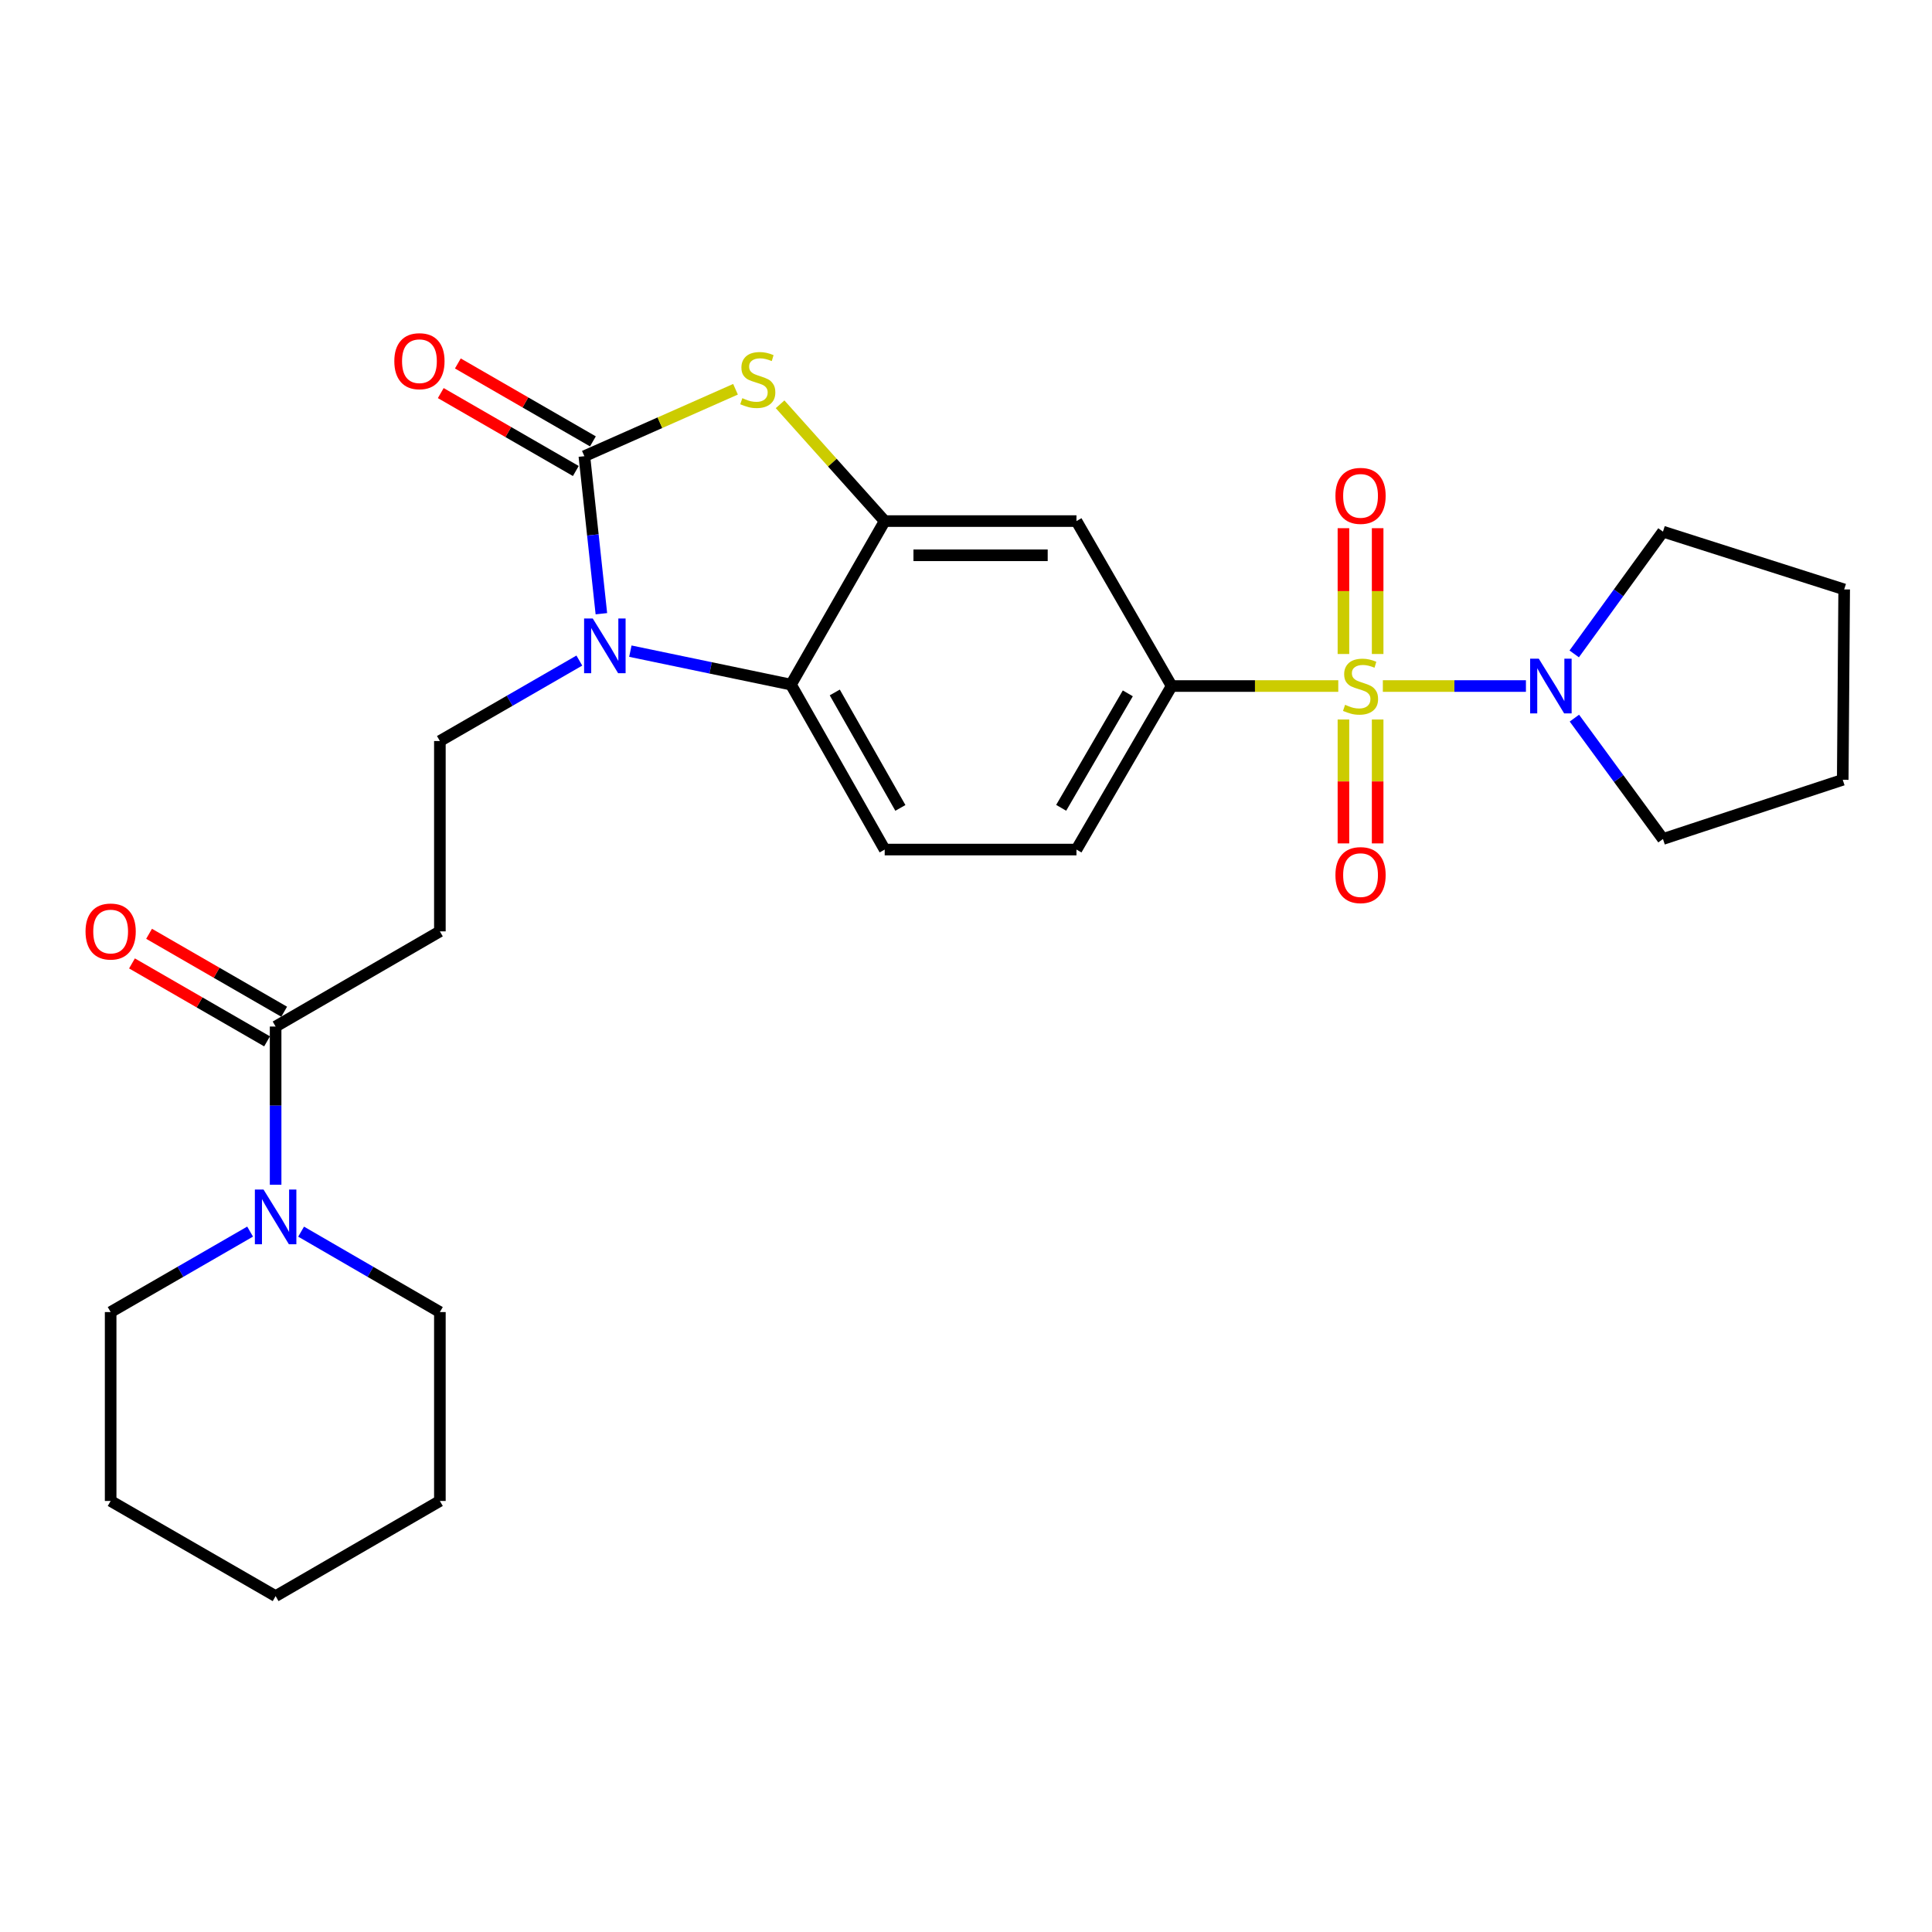 <?xml version='1.0' encoding='iso-8859-1'?>
<svg version='1.1' baseProfile='full'
              xmlns='http://www.w3.org/2000/svg'
                      xmlns:rdkit='http://www.rdkit.org/xml'
                      xmlns:xlink='http://www.w3.org/1999/xlink'
                  xml:space='preserve'
width='1000px' height='1000px' viewBox='0 0 1000 1000'>
<!-- END OF HEADER -->
<rect style='opacity:1.0;fill:#FFFFFF;stroke:none' width='1000' height='1000' x='0' y='0'> </rect>
<path class='bond-5' d='M 692.691,355.09 L 649.567,355.09' style='fill:none;fill-rule:evenodd;stroke:#CCCC00;stroke-width:6px;stroke-linecap:butt;stroke-linejoin:miter;stroke-opacity:1' />
<path class='bond-5' d='M 649.567,355.09 L 606.444,355.09' style='fill:none;fill-rule:evenodd;stroke:#000000;stroke-width:6px;stroke-linecap:butt;stroke-linejoin:miter;stroke-opacity:1' />
<path class='bond-6' d='M 715.758,355.09 L 752.789,355.09' style='fill:none;fill-rule:evenodd;stroke:#CCCC00;stroke-width:6px;stroke-linecap:butt;stroke-linejoin:miter;stroke-opacity:1' />
<path class='bond-6' d='M 752.789,355.09 L 789.82,355.09' style='fill:none;fill-rule:evenodd;stroke:#0000FF;stroke-width:6px;stroke-linecap:butt;stroke-linejoin:miter;stroke-opacity:1' />
<path class='bond-12' d='M 695.362,372.415 L 695.362,404.477' style='fill:none;fill-rule:evenodd;stroke:#CCCC00;stroke-width:6px;stroke-linecap:butt;stroke-linejoin:miter;stroke-opacity:1' />
<path class='bond-12' d='M 695.362,404.477 L 695.362,436.54' style='fill:none;fill-rule:evenodd;stroke:#FF0000;stroke-width:6px;stroke-linecap:butt;stroke-linejoin:miter;stroke-opacity:1' />
<path class='bond-12' d='M 713.068,372.415 L 713.068,404.477' style='fill:none;fill-rule:evenodd;stroke:#CCCC00;stroke-width:6px;stroke-linecap:butt;stroke-linejoin:miter;stroke-opacity:1' />
<path class='bond-12' d='M 713.068,404.477 L 713.068,436.54' style='fill:none;fill-rule:evenodd;stroke:#FF0000;stroke-width:6px;stroke-linecap:butt;stroke-linejoin:miter;stroke-opacity:1' />
<path class='bond-13' d='M 713.068,338.507 L 713.068,305.948' style='fill:none;fill-rule:evenodd;stroke:#CCCC00;stroke-width:6px;stroke-linecap:butt;stroke-linejoin:miter;stroke-opacity:1' />
<path class='bond-13' d='M 713.068,305.948 L 713.068,273.389' style='fill:none;fill-rule:evenodd;stroke:#FF0000;stroke-width:6px;stroke-linecap:butt;stroke-linejoin:miter;stroke-opacity:1' />
<path class='bond-13' d='M 695.362,338.507 L 695.362,305.948' style='fill:none;fill-rule:evenodd;stroke:#CCCC00;stroke-width:6px;stroke-linecap:butt;stroke-linejoin:miter;stroke-opacity:1' />
<path class='bond-13' d='M 695.362,305.948 L 695.362,273.389' style='fill:none;fill-rule:evenodd;stroke:#FF0000;stroke-width:6px;stroke-linecap:butt;stroke-linejoin:miter;stroke-opacity:1' />
<path class='bond-0' d='M 302.467,236.122 L 341.582,218.801' style='fill:none;fill-rule:evenodd;stroke:#000000;stroke-width:6px;stroke-linecap:butt;stroke-linejoin:miter;stroke-opacity:1' />
<path class='bond-0' d='M 341.582,218.801 L 380.697,201.481' style='fill:none;fill-rule:evenodd;stroke:#CCCC00;stroke-width:6px;stroke-linecap:butt;stroke-linejoin:miter;stroke-opacity:1' />
<path class='bond-15' d='M 306.89,228.454 L 271.938,208.289' style='fill:none;fill-rule:evenodd;stroke:#000000;stroke-width:6px;stroke-linecap:butt;stroke-linejoin:miter;stroke-opacity:1' />
<path class='bond-15' d='M 271.938,208.289 L 236.986,188.125' style='fill:none;fill-rule:evenodd;stroke:#FF0000;stroke-width:6px;stroke-linecap:butt;stroke-linejoin:miter;stroke-opacity:1' />
<path class='bond-15' d='M 298.043,243.79 L 263.091,223.625' style='fill:none;fill-rule:evenodd;stroke:#000000;stroke-width:6px;stroke-linecap:butt;stroke-linejoin:miter;stroke-opacity:1' />
<path class='bond-15' d='M 263.091,223.625 L 228.139,203.461' style='fill:none;fill-rule:evenodd;stroke:#FF0000;stroke-width:6px;stroke-linecap:butt;stroke-linejoin:miter;stroke-opacity:1' />
<path class='bond-29' d='M 302.467,236.122 L 306.87,276.89' style='fill:none;fill-rule:evenodd;stroke:#000000;stroke-width:6px;stroke-linecap:butt;stroke-linejoin:miter;stroke-opacity:1' />
<path class='bond-29' d='M 306.87,276.89 L 311.274,317.658' style='fill:none;fill-rule:evenodd;stroke:#0000FF;stroke-width:6px;stroke-linecap:butt;stroke-linejoin:miter;stroke-opacity:1' />
<path class='bond-1' d='M 326.27,337.036 L 367.838,345.694' style='fill:none;fill-rule:evenodd;stroke:#0000FF;stroke-width:6px;stroke-linecap:butt;stroke-linejoin:miter;stroke-opacity:1' />
<path class='bond-1' d='M 367.838,345.694 L 409.405,354.352' style='fill:none;fill-rule:evenodd;stroke:#000000;stroke-width:6px;stroke-linecap:butt;stroke-linejoin:miter;stroke-opacity:1' />
<path class='bond-10' d='M 299.866,341.906 L 263.774,362.731' style='fill:none;fill-rule:evenodd;stroke:#0000FF;stroke-width:6px;stroke-linecap:butt;stroke-linejoin:miter;stroke-opacity:1' />
<path class='bond-10' d='M 263.774,362.731 L 227.682,383.556' style='fill:none;fill-rule:evenodd;stroke:#000000;stroke-width:6px;stroke-linecap:butt;stroke-linejoin:miter;stroke-opacity:1' />
<path class='bond-2' d='M 403.773,209.26 L 430.845,239.486' style='fill:none;fill-rule:evenodd;stroke:#CCCC00;stroke-width:6px;stroke-linecap:butt;stroke-linejoin:miter;stroke-opacity:1' />
<path class='bond-2' d='M 430.845,239.486 L 457.917,269.712' style='fill:none;fill-rule:evenodd;stroke:#000000;stroke-width:6px;stroke-linecap:butt;stroke-linejoin:miter;stroke-opacity:1' />
<path class='bond-3' d='M 457.917,269.712 L 557.174,269.712' style='fill:none;fill-rule:evenodd;stroke:#000000;stroke-width:6px;stroke-linecap:butt;stroke-linejoin:miter;stroke-opacity:1' />
<path class='bond-3' d='M 472.806,287.417 L 542.286,287.417' style='fill:none;fill-rule:evenodd;stroke:#000000;stroke-width:6px;stroke-linecap:butt;stroke-linejoin:miter;stroke-opacity:1' />
<path class='bond-28' d='M 457.917,269.712 L 409.405,354.352' style='fill:none;fill-rule:evenodd;stroke:#000000;stroke-width:6px;stroke-linecap:butt;stroke-linejoin:miter;stroke-opacity:1' />
<path class='bond-4' d='M 409.405,354.352 L 457.917,439.73' style='fill:none;fill-rule:evenodd;stroke:#000000;stroke-width:6px;stroke-linecap:butt;stroke-linejoin:miter;stroke-opacity:1' />
<path class='bond-4' d='M 432.076,358.412 L 466.034,418.177' style='fill:none;fill-rule:evenodd;stroke:#000000;stroke-width:6px;stroke-linecap:butt;stroke-linejoin:miter;stroke-opacity:1' />
<path class='bond-8' d='M 606.444,355.09 L 557.174,269.712' style='fill:none;fill-rule:evenodd;stroke:#000000;stroke-width:6px;stroke-linecap:butt;stroke-linejoin:miter;stroke-opacity:1' />
<path class='bond-16' d='M 606.444,355.09 L 557.174,439.73' style='fill:none;fill-rule:evenodd;stroke:#000000;stroke-width:6px;stroke-linecap:butt;stroke-linejoin:miter;stroke-opacity:1' />
<path class='bond-16' d='M 583.752,358.879 L 549.263,418.127' style='fill:none;fill-rule:evenodd;stroke:#000000;stroke-width:6px;stroke-linecap:butt;stroke-linejoin:miter;stroke-opacity:1' />
<path class='bond-18' d='M 814.806,338.461 L 837.777,306.821' style='fill:none;fill-rule:evenodd;stroke:#0000FF;stroke-width:6px;stroke-linecap:butt;stroke-linejoin:miter;stroke-opacity:1' />
<path class='bond-18' d='M 837.777,306.821 L 860.748,275.181' style='fill:none;fill-rule:evenodd;stroke:#000000;stroke-width:6px;stroke-linecap:butt;stroke-linejoin:miter;stroke-opacity:1' />
<path class='bond-19' d='M 814.908,371.704 L 837.828,402.983' style='fill:none;fill-rule:evenodd;stroke:#0000FF;stroke-width:6px;stroke-linecap:butt;stroke-linejoin:miter;stroke-opacity:1' />
<path class='bond-19' d='M 837.828,402.983 L 860.748,434.261' style='fill:none;fill-rule:evenodd;stroke:#000000;stroke-width:6px;stroke-linecap:butt;stroke-linejoin:miter;stroke-opacity:1' />
<path class='bond-7' d='M 142.659,531.334 L 227.682,482.075' style='fill:none;fill-rule:evenodd;stroke:#000000;stroke-width:6px;stroke-linecap:butt;stroke-linejoin:miter;stroke-opacity:1' />
<path class='bond-9' d='M 142.659,531.334 L 142.659,572.283' style='fill:none;fill-rule:evenodd;stroke:#000000;stroke-width:6px;stroke-linecap:butt;stroke-linejoin:miter;stroke-opacity:1' />
<path class='bond-9' d='M 142.659,572.283 L 142.659,613.231' style='fill:none;fill-rule:evenodd;stroke:#0000FF;stroke-width:6px;stroke-linecap:butt;stroke-linejoin:miter;stroke-opacity:1' />
<path class='bond-17' d='M 147.082,523.666 L 112.12,503.497' style='fill:none;fill-rule:evenodd;stroke:#000000;stroke-width:6px;stroke-linecap:butt;stroke-linejoin:miter;stroke-opacity:1' />
<path class='bond-17' d='M 112.12,503.497 L 77.159,483.328' style='fill:none;fill-rule:evenodd;stroke:#FF0000;stroke-width:6px;stroke-linecap:butt;stroke-linejoin:miter;stroke-opacity:1' />
<path class='bond-17' d='M 138.235,539.003 L 103.273,518.833' style='fill:none;fill-rule:evenodd;stroke:#000000;stroke-width:6px;stroke-linecap:butt;stroke-linejoin:miter;stroke-opacity:1' />
<path class='bond-17' d='M 103.273,518.833 L 68.312,498.664' style='fill:none;fill-rule:evenodd;stroke:#FF0000;stroke-width:6px;stroke-linecap:butt;stroke-linejoin:miter;stroke-opacity:1' />
<path class='bond-20' d='M 129.454,637.473 L 93.362,658.298' style='fill:none;fill-rule:evenodd;stroke:#0000FF;stroke-width:6px;stroke-linecap:butt;stroke-linejoin:miter;stroke-opacity:1' />
<path class='bond-20' d='M 93.362,658.298 L 57.271,679.123' style='fill:none;fill-rule:evenodd;stroke:#000000;stroke-width:6px;stroke-linecap:butt;stroke-linejoin:miter;stroke-opacity:1' />
<path class='bond-21' d='M 155.855,637.501 L 191.769,658.312' style='fill:none;fill-rule:evenodd;stroke:#0000FF;stroke-width:6px;stroke-linecap:butt;stroke-linejoin:miter;stroke-opacity:1' />
<path class='bond-21' d='M 191.769,658.312 L 227.682,679.123' style='fill:none;fill-rule:evenodd;stroke:#000000;stroke-width:6px;stroke-linecap:butt;stroke-linejoin:miter;stroke-opacity:1' />
<path class='bond-11' d='M 227.682,383.556 L 227.682,482.075' style='fill:none;fill-rule:evenodd;stroke:#000000;stroke-width:6px;stroke-linecap:butt;stroke-linejoin:miter;stroke-opacity:1' />
<path class='bond-14' d='M 457.917,439.73 L 557.174,439.73' style='fill:none;fill-rule:evenodd;stroke:#000000;stroke-width:6px;stroke-linecap:butt;stroke-linejoin:miter;stroke-opacity:1' />
<path class='bond-24' d='M 860.748,275.181 L 954.545,305.083' style='fill:none;fill-rule:evenodd;stroke:#000000;stroke-width:6px;stroke-linecap:butt;stroke-linejoin:miter;stroke-opacity:1' />
<path class='bond-25' d='M 860.748,434.261 L 953.798,403.622' style='fill:none;fill-rule:evenodd;stroke:#000000;stroke-width:6px;stroke-linecap:butt;stroke-linejoin:miter;stroke-opacity:1' />
<path class='bond-22' d='M 57.271,679.123 L 57.271,776.894' style='fill:none;fill-rule:evenodd;stroke:#000000;stroke-width:6px;stroke-linecap:butt;stroke-linejoin:miter;stroke-opacity:1' />
<path class='bond-23' d='M 227.682,679.123 L 227.682,776.894' style='fill:none;fill-rule:evenodd;stroke:#000000;stroke-width:6px;stroke-linecap:butt;stroke-linejoin:miter;stroke-opacity:1' />
<path class='bond-30' d='M 57.271,776.894 L 142.659,826.144' style='fill:none;fill-rule:evenodd;stroke:#000000;stroke-width:6px;stroke-linecap:butt;stroke-linejoin:miter;stroke-opacity:1' />
<path class='bond-26' d='M 227.682,776.894 L 142.659,826.144' style='fill:none;fill-rule:evenodd;stroke:#000000;stroke-width:6px;stroke-linecap:butt;stroke-linejoin:miter;stroke-opacity:1' />
<path class='bond-27' d='M 954.545,305.083 L 953.798,403.622' style='fill:none;fill-rule:evenodd;stroke:#000000;stroke-width:6px;stroke-linecap:butt;stroke-linejoin:miter;stroke-opacity:1' />
<path  class='atom-0' d='M 696.215 364.81
Q 696.535 364.93, 697.855 365.49
Q 699.175 366.05, 700.615 366.41
Q 702.095 366.73, 703.535 366.73
Q 706.215 366.73, 707.775 365.45
Q 709.335 364.13, 709.335 361.85
Q 709.335 360.29, 708.535 359.33
Q 707.775 358.37, 706.575 357.85
Q 705.375 357.33, 703.375 356.73
Q 700.855 355.97, 699.335 355.25
Q 697.855 354.53, 696.775 353.01
Q 695.735 351.49, 695.735 348.93
Q 695.735 345.37, 698.135 343.17
Q 700.575 340.97, 705.375 340.97
Q 708.655 340.97, 712.375 342.53
L 711.455 345.61
Q 708.055 344.21, 705.495 344.21
Q 702.735 344.21, 701.215 345.37
Q 699.695 346.49, 699.735 348.45
Q 699.735 349.97, 700.495 350.89
Q 701.295 351.81, 702.415 352.33
Q 703.575 352.85, 705.495 353.45
Q 708.055 354.25, 709.575 355.05
Q 711.095 355.85, 712.175 357.49
Q 713.295 359.09, 713.295 361.85
Q 713.295 365.77, 710.655 367.89
Q 708.055 369.97, 703.695 369.97
Q 701.175 369.97, 699.255 369.41
Q 697.375 368.89, 695.135 367.97
L 696.215 364.81
' fill='#CCCC00'/>
<path  class='atom-2' d='M 306.81 320.127
L 316.09 335.127
Q 317.01 336.607, 318.49 339.287
Q 319.97 341.967, 320.05 342.127
L 320.05 320.127
L 323.81 320.127
L 323.81 348.447
L 319.93 348.447
L 309.97 332.047
Q 308.81 330.127, 307.57 327.927
Q 306.37 325.727, 306.01 325.047
L 306.01 348.447
L 302.33 348.447
L 302.33 320.127
L 306.81 320.127
' fill='#0000FF'/>
<path  class='atom-3' d='M 384.232 206.094
Q 384.552 206.214, 385.872 206.774
Q 387.192 207.334, 388.632 207.694
Q 390.112 208.014, 391.552 208.014
Q 394.232 208.014, 395.792 206.734
Q 397.352 205.414, 397.352 203.134
Q 397.352 201.574, 396.552 200.614
Q 395.792 199.654, 394.592 199.134
Q 393.392 198.614, 391.392 198.014
Q 388.872 197.254, 387.352 196.534
Q 385.872 195.814, 384.792 194.294
Q 383.752 192.774, 383.752 190.214
Q 383.752 186.654, 386.152 184.454
Q 388.592 182.254, 393.392 182.254
Q 396.672 182.254, 400.392 183.814
L 399.472 186.894
Q 396.072 185.494, 393.512 185.494
Q 390.752 185.494, 389.232 186.654
Q 387.712 187.774, 387.752 189.734
Q 387.752 191.254, 388.512 192.174
Q 389.312 193.094, 390.432 193.614
Q 391.592 194.134, 393.512 194.734
Q 396.072 195.534, 397.592 196.334
Q 399.112 197.134, 400.192 198.774
Q 401.312 200.374, 401.312 203.134
Q 401.312 207.054, 398.672 209.174
Q 396.072 211.254, 391.712 211.254
Q 389.192 211.254, 387.272 210.694
Q 385.392 210.174, 383.152 209.254
L 384.232 206.094
' fill='#CCCC00'/>
<path  class='atom-7' d='M 796.474 340.93
L 805.754 355.93
Q 806.674 357.41, 808.154 360.09
Q 809.634 362.77, 809.714 362.93
L 809.714 340.93
L 813.474 340.93
L 813.474 369.25
L 809.594 369.25
L 799.634 352.85
Q 798.474 350.93, 797.234 348.73
Q 796.034 346.53, 795.674 345.85
L 795.674 369.25
L 791.994 369.25
L 791.994 340.93
L 796.474 340.93
' fill='#0000FF'/>
<path  class='atom-10' d='M 136.399 615.694
L 145.679 630.694
Q 146.599 632.174, 148.079 634.854
Q 149.559 637.534, 149.639 637.694
L 149.639 615.694
L 153.399 615.694
L 153.399 644.014
L 149.519 644.014
L 139.559 627.614
Q 138.399 625.694, 137.159 623.494
Q 135.959 621.294, 135.599 620.614
L 135.599 644.014
L 131.919 644.014
L 131.919 615.694
L 136.399 615.694
' fill='#0000FF'/>
<path  class='atom-13' d='M 691.215 452.951
Q 691.215 446.151, 694.575 442.351
Q 697.935 438.551, 704.215 438.551
Q 710.495 438.551, 713.855 442.351
Q 717.215 446.151, 717.215 452.951
Q 717.215 459.831, 713.815 463.751
Q 710.415 467.631, 704.215 467.631
Q 697.975 467.631, 694.575 463.751
Q 691.215 459.871, 691.215 452.951
M 704.215 464.431
Q 708.535 464.431, 710.855 461.551
Q 713.215 458.631, 713.215 452.951
Q 713.215 447.391, 710.855 444.591
Q 708.535 441.751, 704.215 441.751
Q 699.895 441.751, 697.535 444.551
Q 695.215 447.351, 695.215 452.951
Q 695.215 458.671, 697.535 461.551
Q 699.895 464.431, 704.215 464.431
' fill='#FF0000'/>
<path  class='atom-14' d='M 691.215 256.661
Q 691.215 249.861, 694.575 246.061
Q 697.935 242.261, 704.215 242.261
Q 710.495 242.261, 713.855 246.061
Q 717.215 249.861, 717.215 256.661
Q 717.215 263.541, 713.815 267.461
Q 710.415 271.341, 704.215 271.341
Q 697.975 271.341, 694.575 267.461
Q 691.215 263.581, 691.215 256.661
M 704.215 268.141
Q 708.535 268.141, 710.855 265.261
Q 713.215 262.341, 713.215 256.661
Q 713.215 251.101, 710.855 248.301
Q 708.535 245.461, 704.215 245.461
Q 699.895 245.461, 697.535 248.261
Q 695.215 251.061, 695.215 256.661
Q 695.215 262.381, 697.535 265.261
Q 699.895 268.141, 704.215 268.141
' fill='#FF0000'/>
<path  class='atom-16' d='M 204.099 186.952
Q 204.099 180.152, 207.459 176.352
Q 210.819 172.552, 217.099 172.552
Q 223.379 172.552, 226.739 176.352
Q 230.099 180.152, 230.099 186.952
Q 230.099 193.832, 226.699 197.752
Q 223.299 201.632, 217.099 201.632
Q 210.859 201.632, 207.459 197.752
Q 204.099 193.872, 204.099 186.952
M 217.099 198.432
Q 221.419 198.432, 223.739 195.552
Q 226.099 192.632, 226.099 186.952
Q 226.099 181.392, 223.739 178.592
Q 221.419 175.752, 217.099 175.752
Q 212.779 175.752, 210.419 178.552
Q 208.099 181.352, 208.099 186.952
Q 208.099 192.672, 210.419 195.552
Q 212.779 198.432, 217.099 198.432
' fill='#FF0000'/>
<path  class='atom-18' d='M 44.271 482.155
Q 44.271 475.355, 47.631 471.555
Q 50.991 467.755, 57.271 467.755
Q 63.551 467.755, 66.911 471.555
Q 70.271 475.355, 70.271 482.155
Q 70.271 489.035, 66.871 492.955
Q 63.471 496.835, 57.271 496.835
Q 51.031 496.835, 47.631 492.955
Q 44.271 489.075, 44.271 482.155
M 57.271 493.635
Q 61.591 493.635, 63.911 490.755
Q 66.271 487.835, 66.271 482.155
Q 66.271 476.595, 63.911 473.795
Q 61.591 470.955, 57.271 470.955
Q 52.951 470.955, 50.591 473.755
Q 48.271 476.555, 48.271 482.155
Q 48.271 487.875, 50.591 490.755
Q 52.951 493.635, 57.271 493.635
' fill='#FF0000'/>
</svg>

